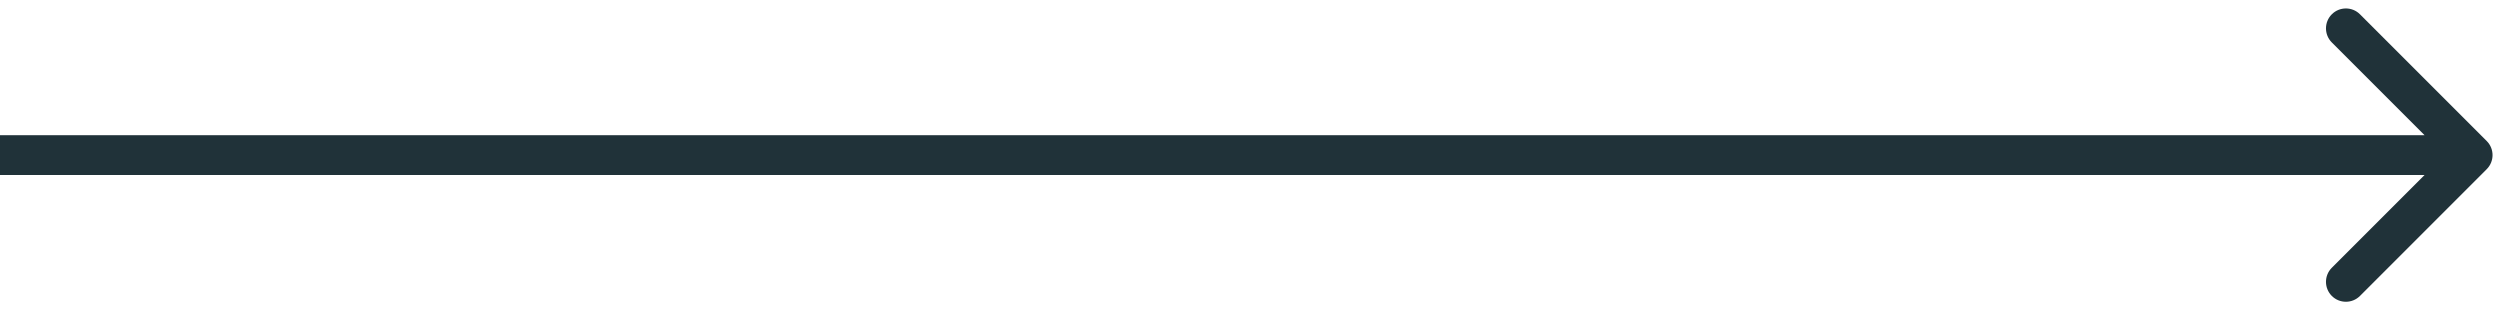 <svg fill="none" height="34" viewBox="0 0 274 34" width="274" xmlns="http://www.w3.org/2000/svg"><path d="m272.543 18.543c.853-.852.853-2.234 0-3.087l-13.89-13.89c-.852-.852-2.234-.852-3.086 0-.853.852-.853 2.234 0 3.087l12.346 12.347-12.346 12.347c-.853.852-.853 2.234 0 3.087.852.852 2.234.852 3.086 0zm-272.543.639h271v-4.365h-271z" fill="#203239"/></svg>
